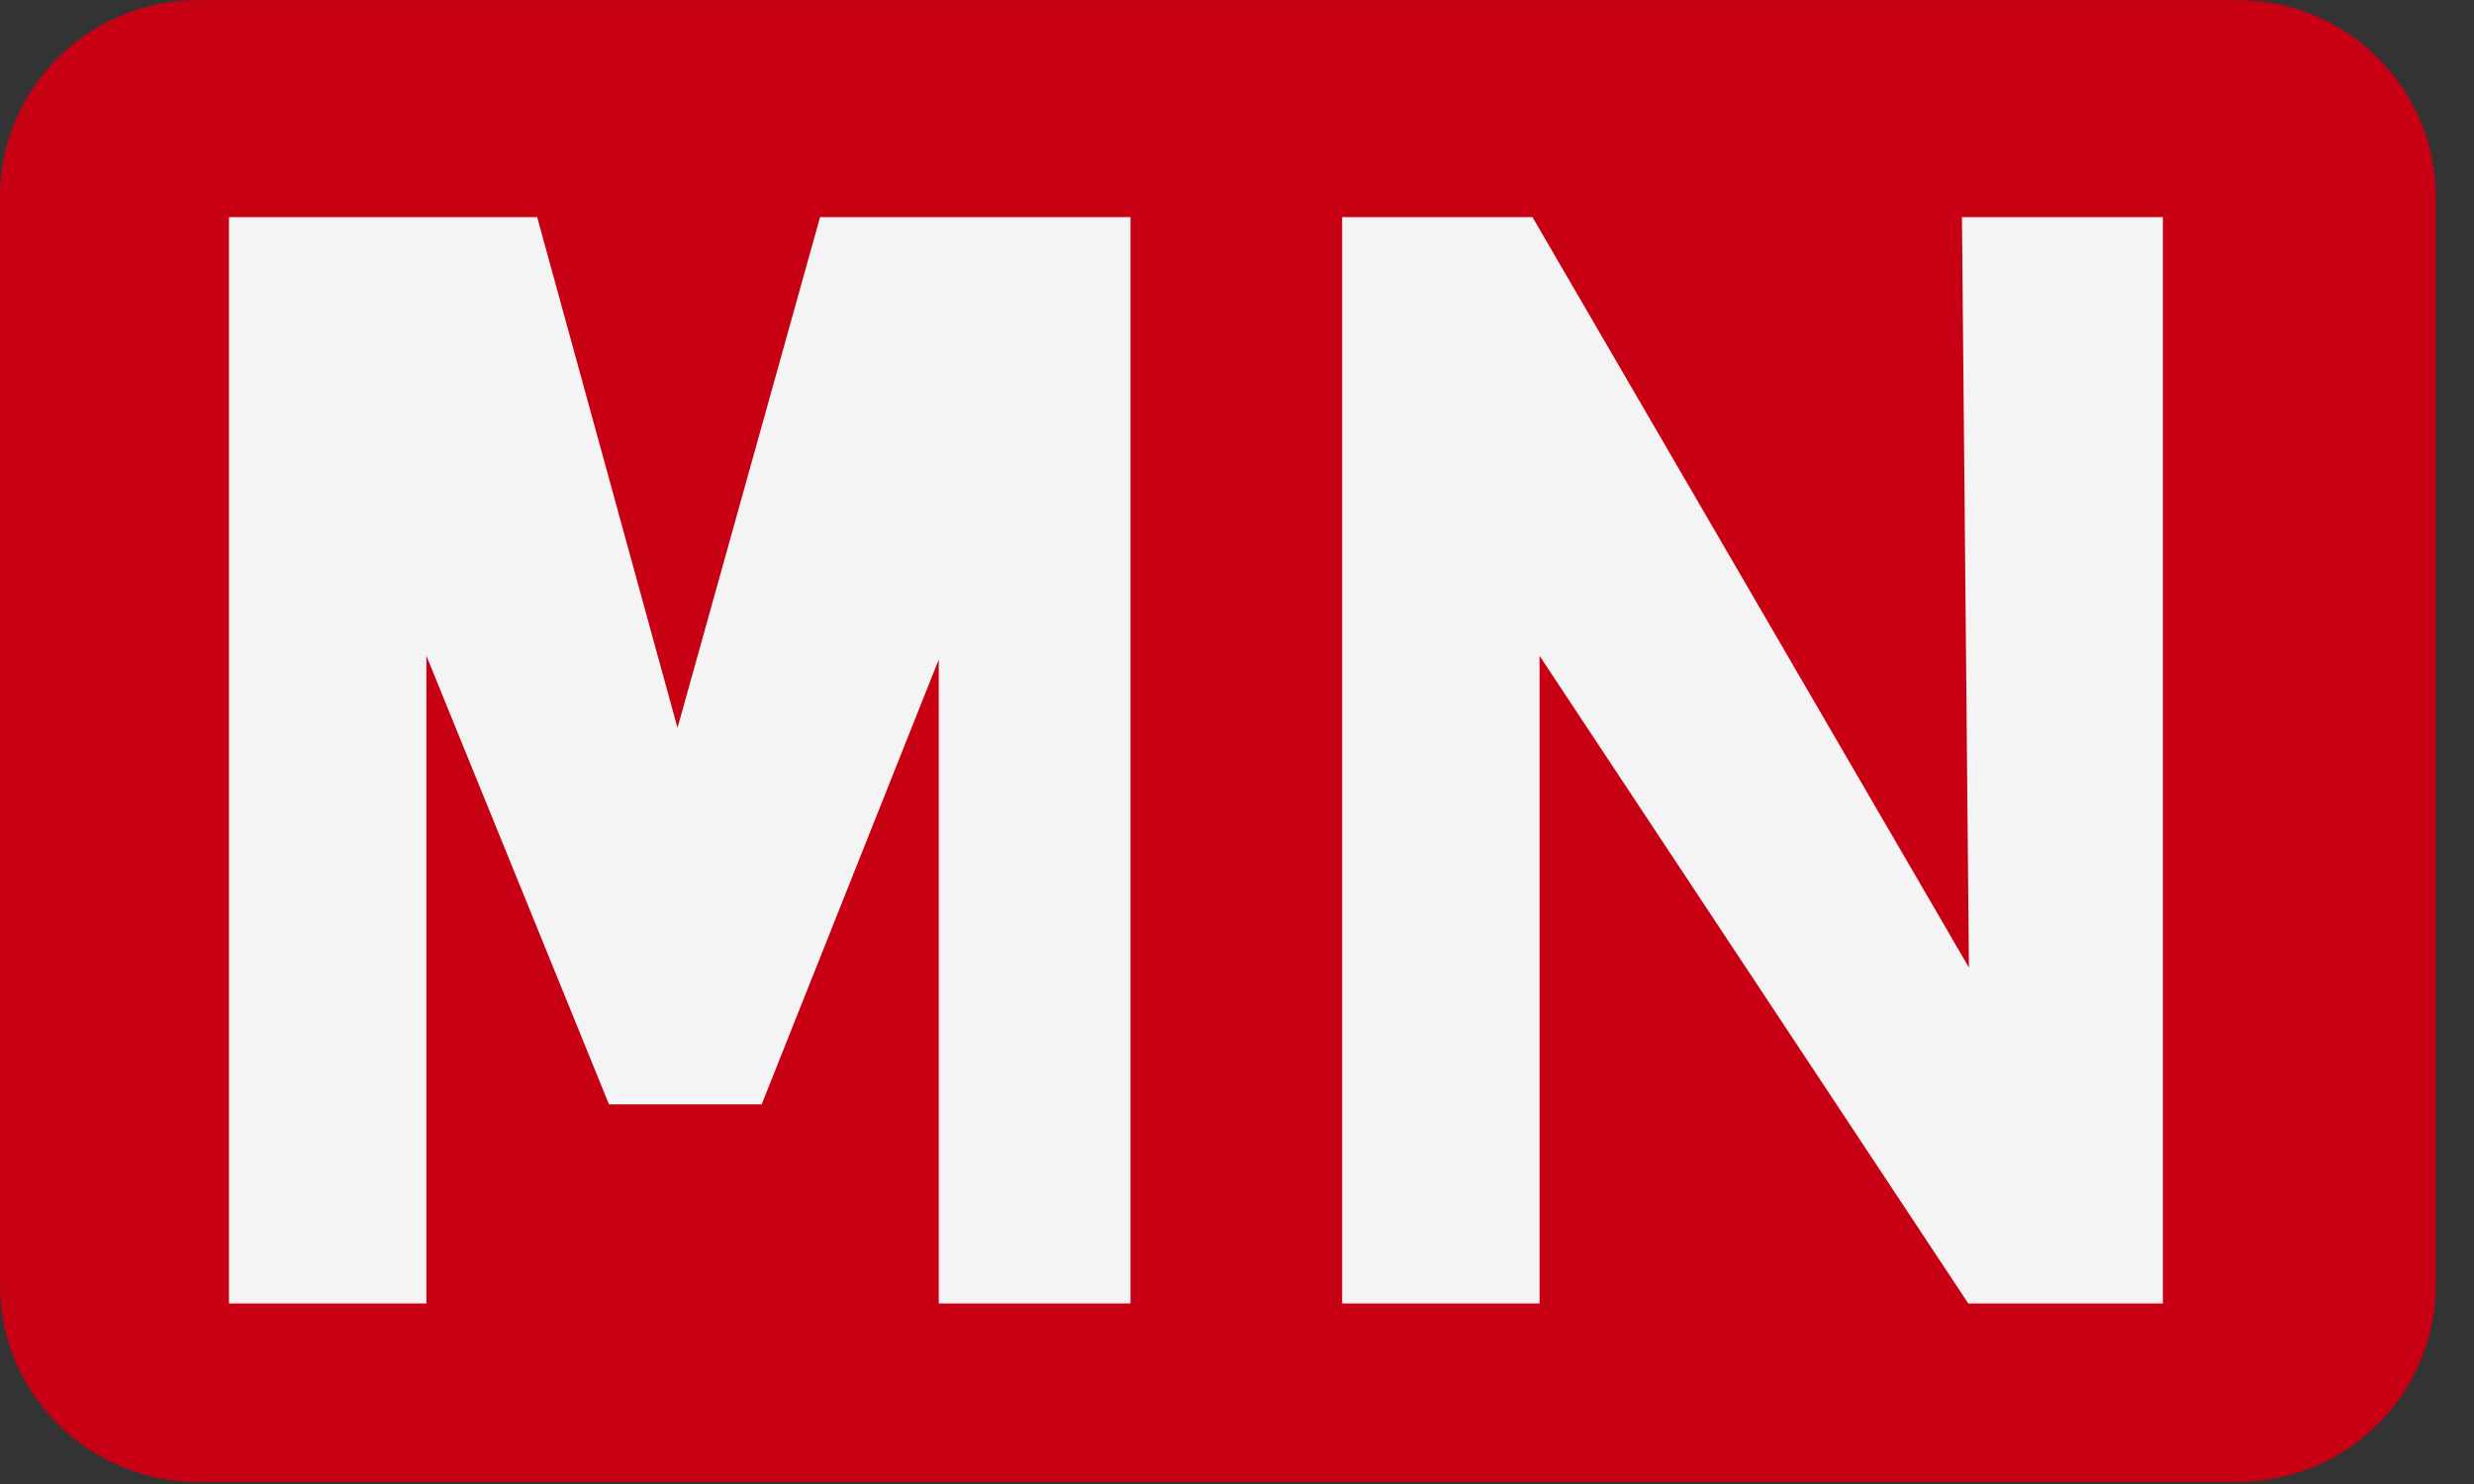 <svg width="40" height="24" viewBox="0 0 40 24" fill="none" xmlns="http://www.w3.org/2000/svg">
<rect x="0" y="0" width="40" height="24" fill="#333333" stroke="none"/>
<path d="M36.178 0.002H3.203C1.434 0.002 0 1.427 0 3.185V20.782C0 22.541 1.434 23.966 3.203 23.966H36.178C37.947 23.966 39.381 22.541 39.381 20.782V3.185C39.381 1.427 37.947 0.002 36.178 0.002Z" fill="#C80014"/>
<path d="M18.278 3.511V21.081H15.178V10.666L12.315 17.86H9.846L6.894 10.606V21.081H3.702V3.511H8.685L10.954 11.771L13.259 3.511H18.278Z" fill="#F4F4F4"/>
<path d="M31.721 3.511L31.834 15.648L24.777 3.511H21.7V21.081H24.892V10.606L31.824 21.081H31.87H34.294H34.97V3.511H31.721Z" fill="#F4F4F4"/>
</svg>
